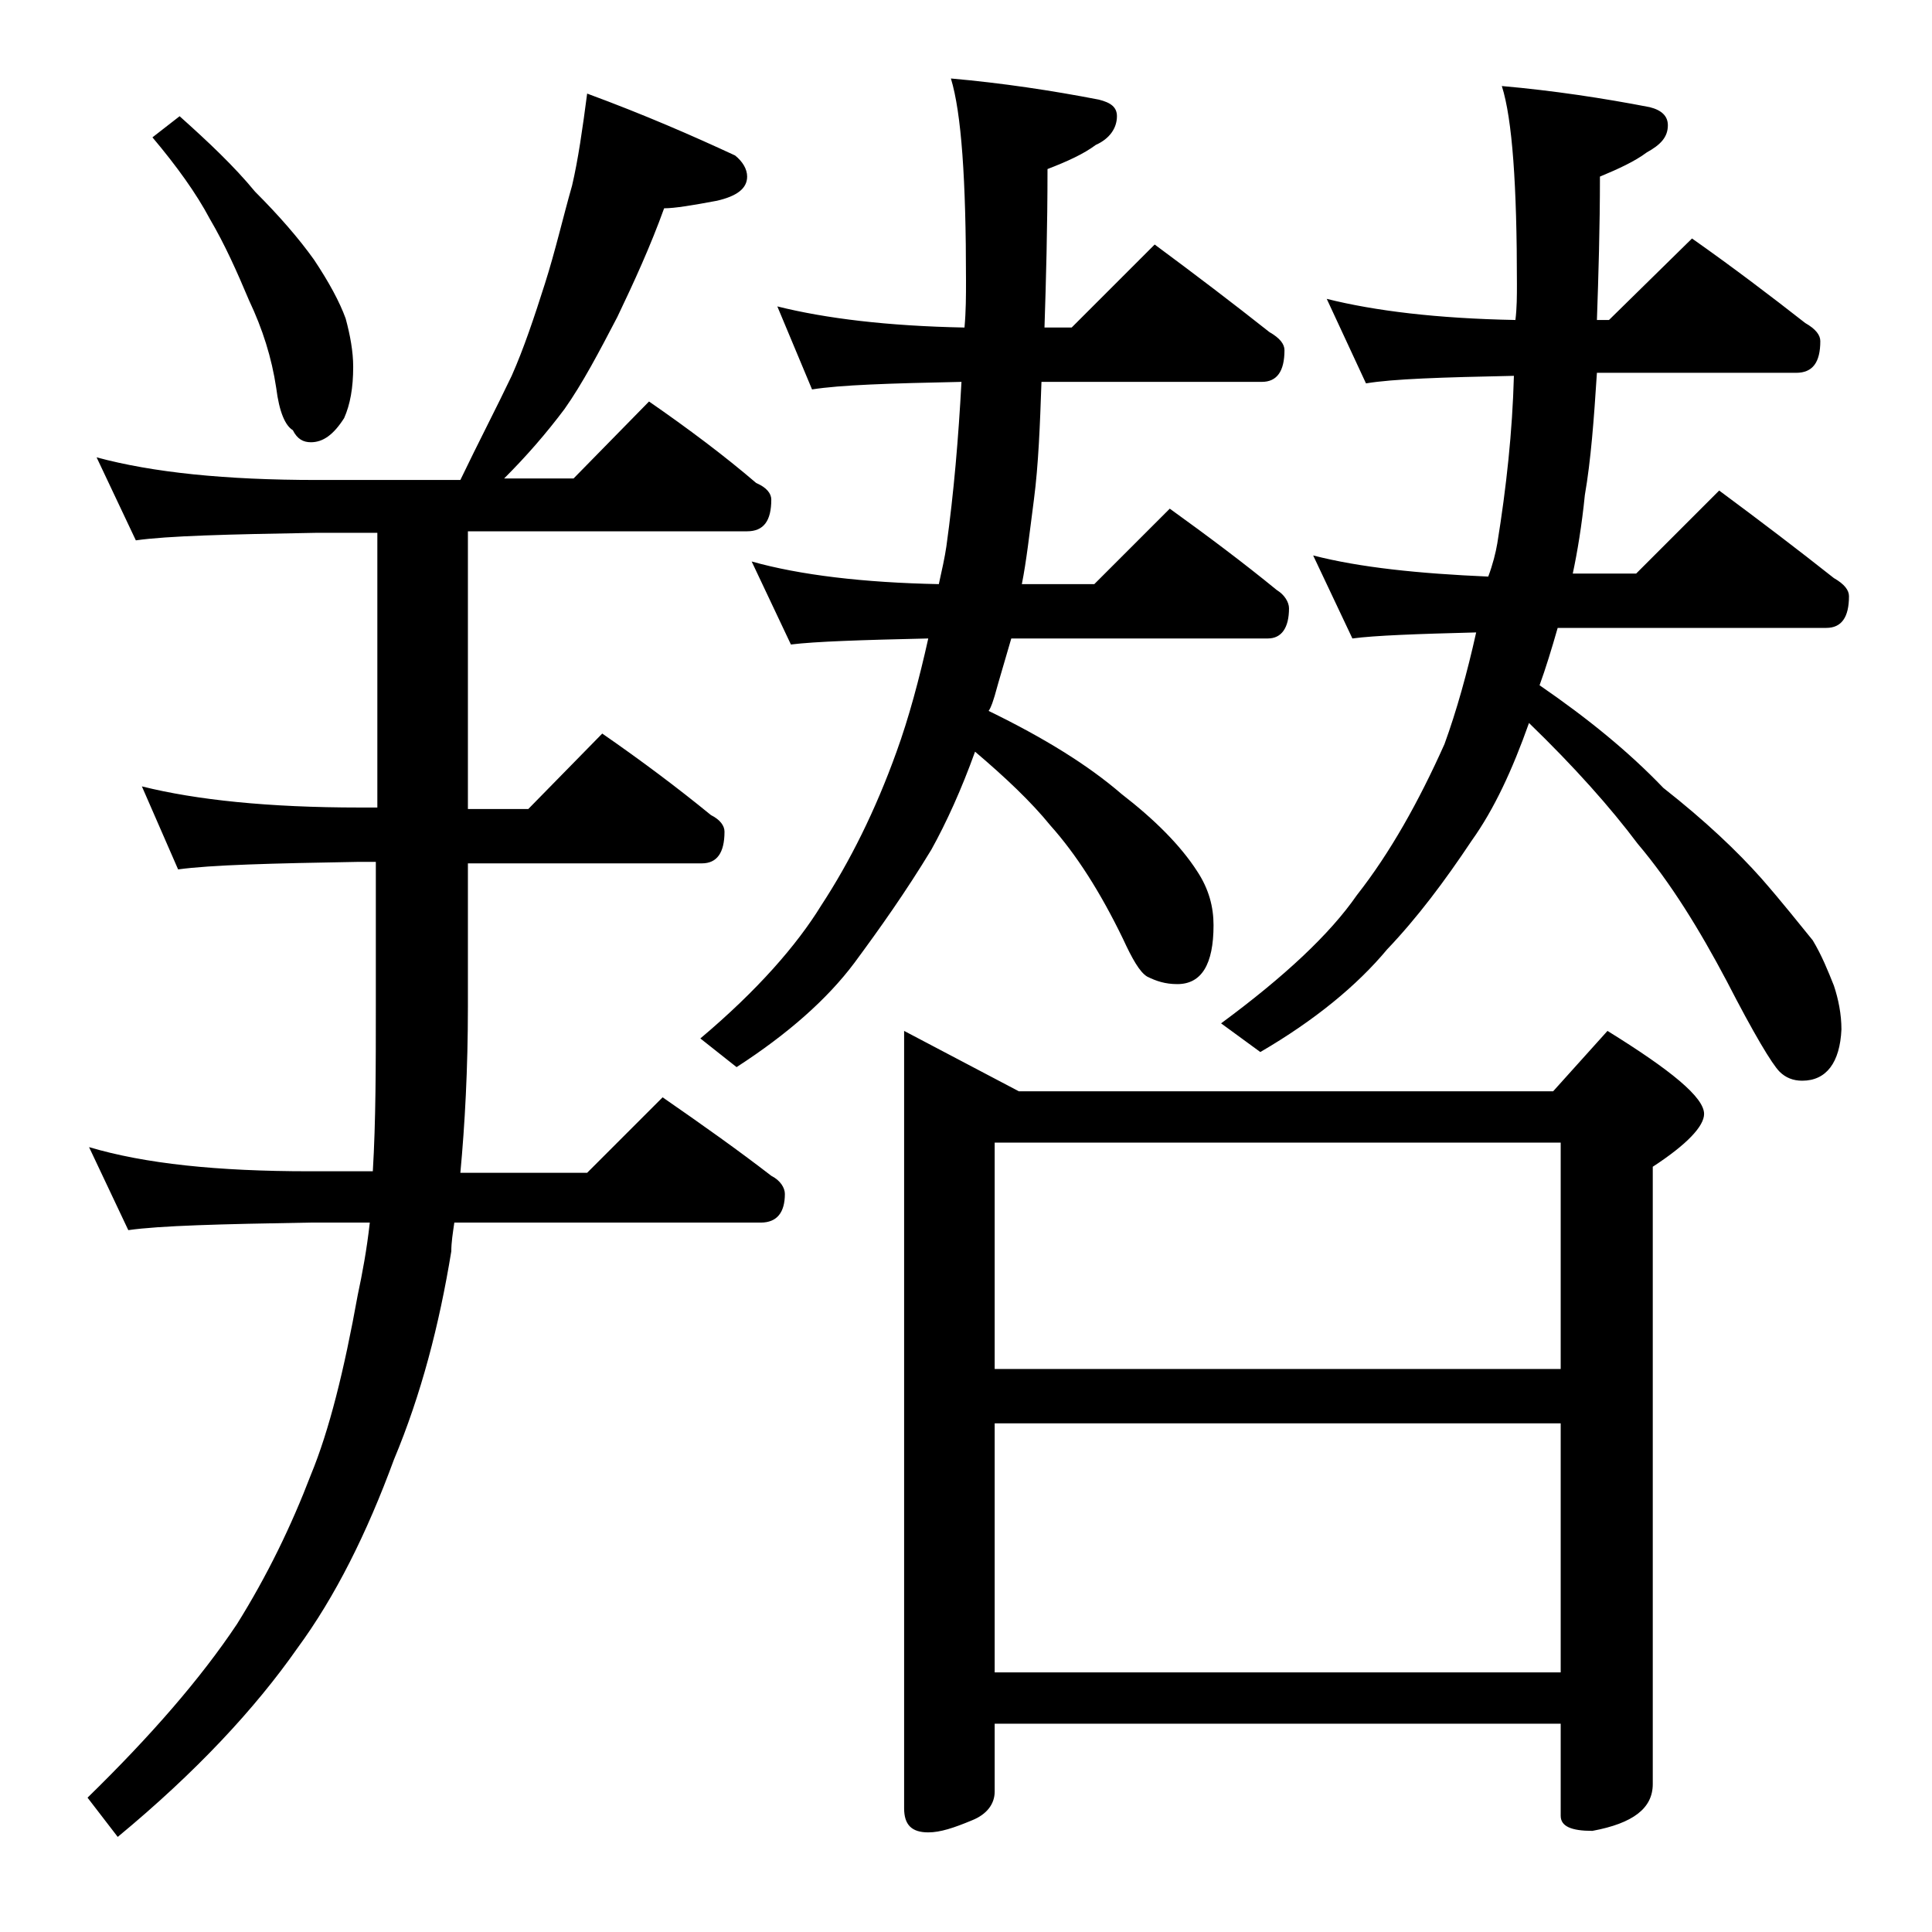 <?xml version="1.0" encoding="utf-8"?>
<!-- Generator: Adobe Illustrator 18.0.0, SVG Export Plug-In . SVG Version: 6.00 Build 0)  -->
<!DOCTYPE svg PUBLIC "-//W3C//DTD SVG 1.1//EN" "http://www.w3.org/Graphics/SVG/1.1/DTD/svg11.dtd">
<svg version="1.1" id="Layer_1" xmlns="http://www.w3.org/2000/svg" xmlns:xlink="http://www.w3.org/1999/xlink" x="0px" y="0px"
	 viewBox="0 0 128 128" enable-background="new 0 0 128 128" xml:space="preserve">
<path d="M38.9,6.2c3.8,1.4,7,2.8,9.8,4.1c0.5,0.4,0.8,0.9,0.8,1.4c0,0.8-0.7,1.3-2,1.6c-1.6,0.3-2.8,0.5-3.5,0.5
	c-0.9,2.5-2,4.9-3.1,7.2c-1.2,2.3-2.3,4.4-3.5,6.1c-1.2,1.6-2.5,3.1-4,4.6h4.6l5-5.1c2.6,1.8,5,3.6,7.1,5.4c0.7,0.3,1,0.7,1,1.1
	c0,1.4-0.5,2.1-1.6,2.1H31v18.4h4l4.9-5c2.6,1.8,5,3.6,7.2,5.4c0.6,0.3,0.9,0.7,0.9,1.1c0,1.4-0.5,2.1-1.5,2.1H31v9.5
	c0,4.1-0.2,7.8-0.5,11h8.4l5-5c2.6,1.8,5,3.5,7.2,5.2c0.6,0.3,0.9,0.8,0.9,1.2c0,1.2-0.5,1.9-1.6,1.9H30.1c-0.1,0.7-0.2,1.3-0.2,1.9
	c-0.8,4.9-2,9.5-3.8,13.8c-1.8,4.9-3.9,9.1-6.4,12.5c-2.8,4-6.7,8.2-11.9,12.5l-2-2.6c4.2-4.1,7.5-7.9,9.9-11.5
	c2-3.2,3.6-6.5,4.9-9.9c1.2-2.9,2.2-6.9,3.1-11.9c0.3-1.4,0.6-3,0.8-4.8h-4c-5.9,0.1-9.9,0.2-12,0.5l-2.6-5.5
	c3.7,1.1,8.5,1.6,14.6,1.6h4.2c0.2-3.3,0.2-7,0.2-11v-9.5h-1.1c-5.8,0.1-9.8,0.2-12,0.5l-2.4-5.5c3.6,0.9,8.4,1.4,14.4,1.4H25V35.3
	h-4c-5.9,0.1-9.9,0.2-12,0.5l-2.6-5.5c3.7,1,8.5,1.5,14.6,1.5h9.5c1.2-2.5,2.4-4.8,3.4-6.9c0.8-1.8,1.5-3.9,2.2-6.1
	c0.7-2.2,1.2-4.4,1.8-6.5C38.3,10.6,38.6,8.5,38.9,6.2z M11.9,7.7c1.9,1.7,3.6,3.3,5,5c1.6,1.6,2.9,3.1,3.9,4.5
	c1,1.5,1.7,2.8,2.1,3.9c0.3,1.1,0.5,2.2,0.5,3.2c0,1.4-0.2,2.5-0.6,3.4c-0.7,1.1-1.4,1.6-2.2,1.6c-0.5,0-0.9-0.2-1.2-0.8
	c-0.5-0.3-0.9-1.2-1.1-2.8c-0.3-2-0.9-3.9-1.8-5.8c-0.8-1.9-1.6-3.7-2.6-5.4c-0.9-1.7-2.2-3.5-3.8-5.4L11.9,7.7z M51.5,20.3
	c3.2,0.8,7.3,1.3,12.4,1.4c0.1-1.1,0.1-2.1,0.1-3.1c0-6.7-0.3-11.1-1-13.4c3.4,0.3,6.7,0.8,9.8,1.4C73.6,6.8,74,7.1,74,7.7
	c0,0.8-0.5,1.5-1.4,1.9c-0.8,0.6-1.9,1.1-3.2,1.6c0,3.9-0.1,7.4-0.2,10.5h1.8l5.5-5.5c2.7,2,5.2,3.9,7.6,5.8c0.7,0.4,1,0.8,1,1.2
	c0,1.4-0.5,2.1-1.5,2.1H69c-0.1,2.9-0.2,5.5-0.5,7.8s-0.5,4.1-0.8,5.6h4.8l5-5c2.5,1.8,4.9,3.6,7.1,5.4c0.5,0.3,0.8,0.8,0.8,1.2
	c0,1.3-0.5,2-1.4,2H67c-0.4,1.4-0.8,2.7-1.1,3.8c-0.1,0.3-0.2,0.7-0.4,1c3.7,1.8,6.6,3.6,8.8,5.5c2.2,1.7,3.9,3.4,5,5.1
	c0.8,1.2,1.1,2.4,1.1,3.6c0,2.6-0.8,3.9-2.4,3.9c-0.8,0-1.4-0.2-2-0.5c-0.5-0.3-1-1.2-1.6-2.5c-1.5-3.1-3.1-5.6-4.8-7.5
	c-1.3-1.6-3-3.2-5-4.9c-0.9,2.5-1.9,4.7-2.9,6.5c-1.7,2.8-3.4,5.2-5.1,7.5c-1.8,2.4-4.4,4.7-7.8,6.9l-2.4-1.9c3.8-3.2,6.4-6.2,8-8.8
	c1.9-2.9,3.6-6.3,5-10.2c0.8-2.2,1.5-4.8,2.1-7.5c-4.4,0.1-7.5,0.2-9.1,0.4l-2.6-5.5c3.2,0.9,7.4,1.4,12.4,1.5
	c0.2-0.9,0.4-1.8,0.5-2.5c0.5-3.6,0.8-7.2,1-10.9c-4.8,0.1-8,0.2-9.9,0.5L51.5,20.3z M59.9,68.3l7.6,4h35.4l3.6-4
	c4.2,2.6,6.4,4.4,6.4,5.5c0,0.8-1.1,2-3.4,3.5v40.9c0,1.6-1.3,2.6-4,3.1c-1.4,0-2.1-0.3-2.1-1v-6.1H65.9v4.5c0,0.8-0.5,1.5-1.5,1.9
	c-1.2,0.5-2.1,0.8-2.9,0.8c-1.1,0-1.6-0.5-1.6-1.6V68.3z M65.9,90.7h37.5v-15H65.9V90.7z M65.9,110.8h37.5V94.3H65.9V110.8z
	 M87.9,19.8c3.2,0.8,7.3,1.3,12.5,1.4c0.1-0.8,0.1-1.6,0.1-2.4c0-6.5-0.3-10.9-1-13.1c3.4,0.3,6.7,0.8,9.8,1.4
	c0.8,0.2,1.2,0.6,1.2,1.2c0,0.8-0.5,1.3-1.4,1.8c-0.8,0.6-1.9,1.1-3.1,1.6c0,3.4-0.1,6.6-0.2,9.5h0.8l5.5-5.4
	c2.7,1.9,5.2,3.8,7.5,5.6c0.7,0.4,1,0.8,1,1.2c0,1.4-0.5,2.1-1.6,2.1h-13.2c-0.2,3.1-0.4,5.8-0.8,8.1c-0.2,2-0.5,3.8-0.8,5.2h4.2
	l5.5-5.5c2.7,2,5.2,3.9,7.6,5.8c0.7,0.4,1,0.8,1,1.2c0,1.4-0.5,2.1-1.5,2.1h-17.8c-0.4,1.4-0.8,2.7-1.2,3.8c3.2,2.2,5.9,4.4,8.2,6.8
	c2.8,2.2,4.9,4.2,6.5,6c1.4,1.6,2.5,3,3.4,4.1c0.6,1,1,2,1.4,3c0.3,0.9,0.5,1.9,0.5,2.9c-0.1,2.2-1,3.4-2.6,3.4
	c-0.6,0-1.1-0.2-1.5-0.6c-0.5-0.5-1.7-2.5-3.5-6c-1.8-3.4-3.7-6.5-5.9-9.1c-1.8-2.4-4.2-5.1-7.2-8c-1.1,3.1-2.3,5.7-3.8,7.8
	c-1.8,2.7-3.6,5.1-5.6,7.2c-2,2.4-4.8,4.7-8.4,6.8l-2.6-1.9c4.2-3.1,7.2-5.9,9-8.5c2.2-2.8,4.1-6.2,5.8-10c0.8-2.2,1.5-4.7,2.1-7.4
	c-3.9,0.1-6.7,0.2-8.2,0.4l-2.6-5.5c3.1,0.8,7,1.2,11.6,1.4c0.3-0.8,0.5-1.6,0.6-2.2c0.6-3.7,1-7.4,1.1-11.1c-4.8,0.1-8,0.2-9.8,0.5
	L87.9,19.8z"/>
</svg>
